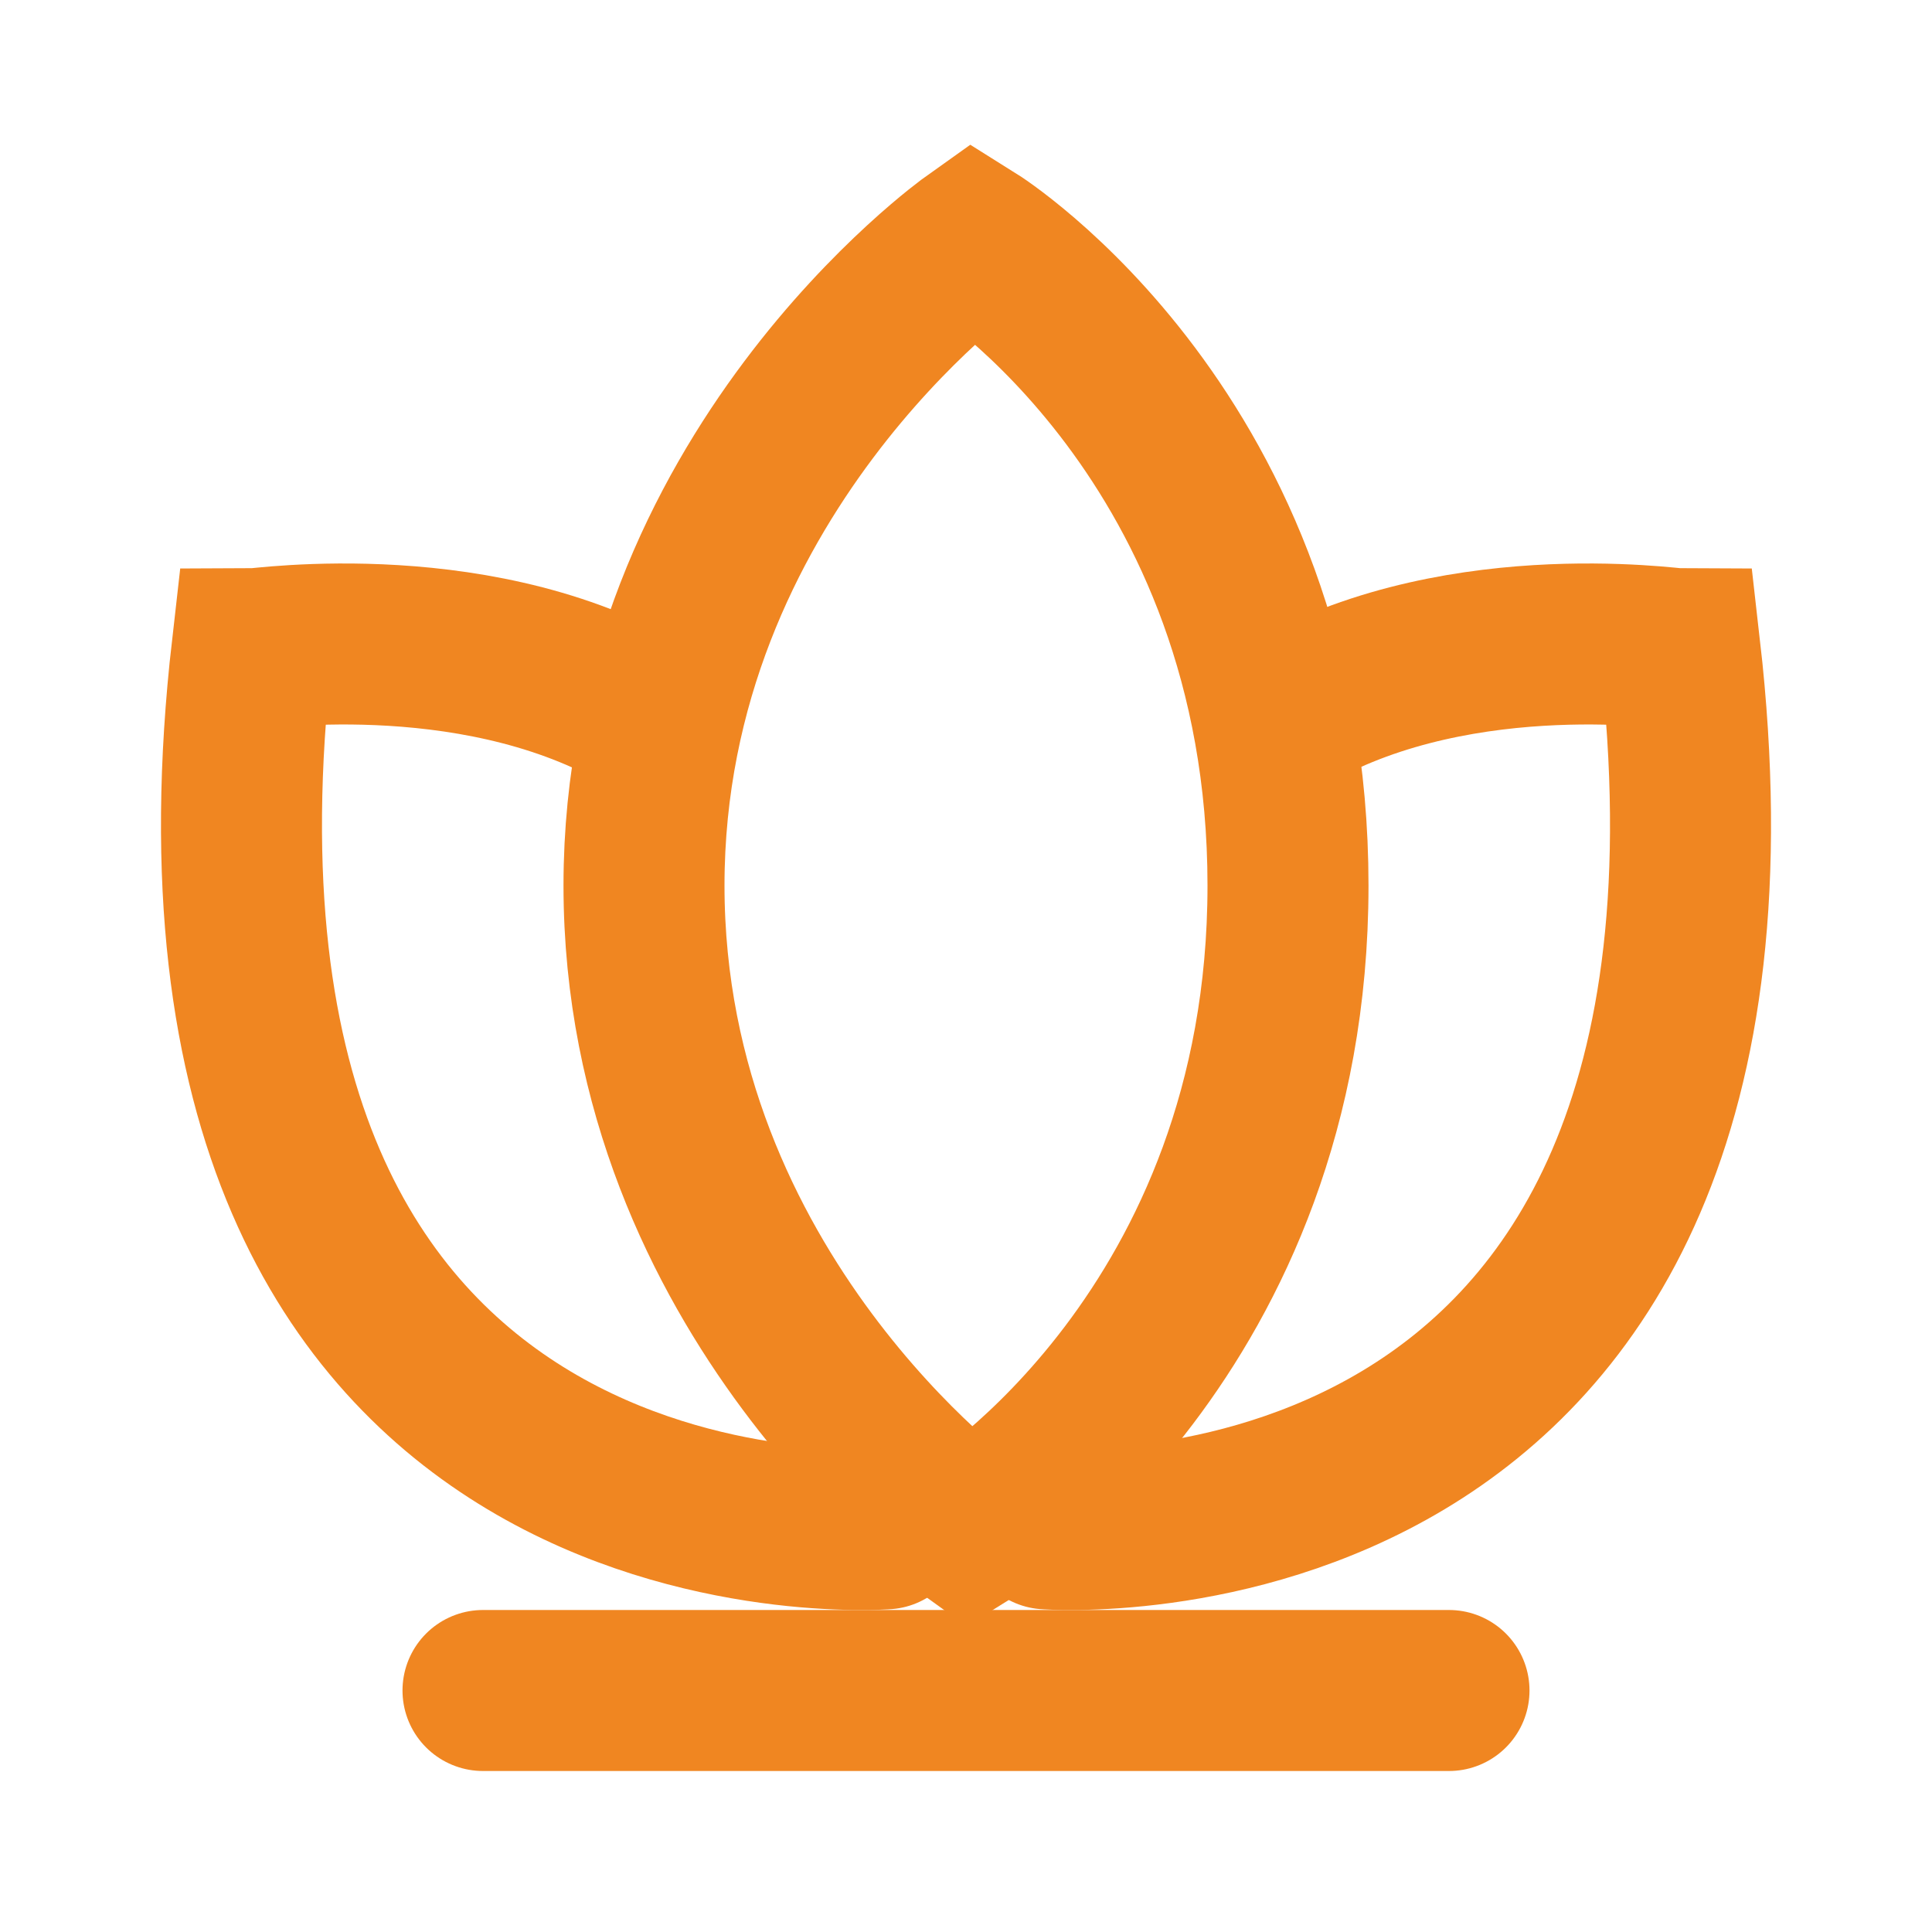 <?xml version="1.0" encoding="UTF-8"?> <svg xmlns="http://www.w3.org/2000/svg" width="24" height="24" viewBox="0 0 24 24" fill="none"><path d="M12.089 3C12.089 3 16 5.446 16 11C16 16.554 12.049 19 12.049 19C12.049 19 8 16.091 8 11C8 5.909 12.089 3 12.089 3Z" stroke="#F08621" stroke-width="2" stroke-miterlimit="10" stroke-linecap="round"></path><path d="M13 18.992C13 18.992 22.198 19.696 20.869 8.062C20.762 8.062 17.96 7.648 15.854 8.955" stroke="#F08621" stroke-width="2" stroke-miterlimit="10" stroke-linecap="round"></path><path d="M18 21H6" stroke="#F08621" stroke-width="2" stroke-miterlimit="10" stroke-linecap="round"></path><path d="M11 18.992C11 18.992 1.802 19.696 3.131 8.062C3.238 8.062 6.04 7.648 8.146 8.955" stroke="#F08621" stroke-width="2" stroke-miterlimit="10" stroke-linecap="round"></path></svg> 